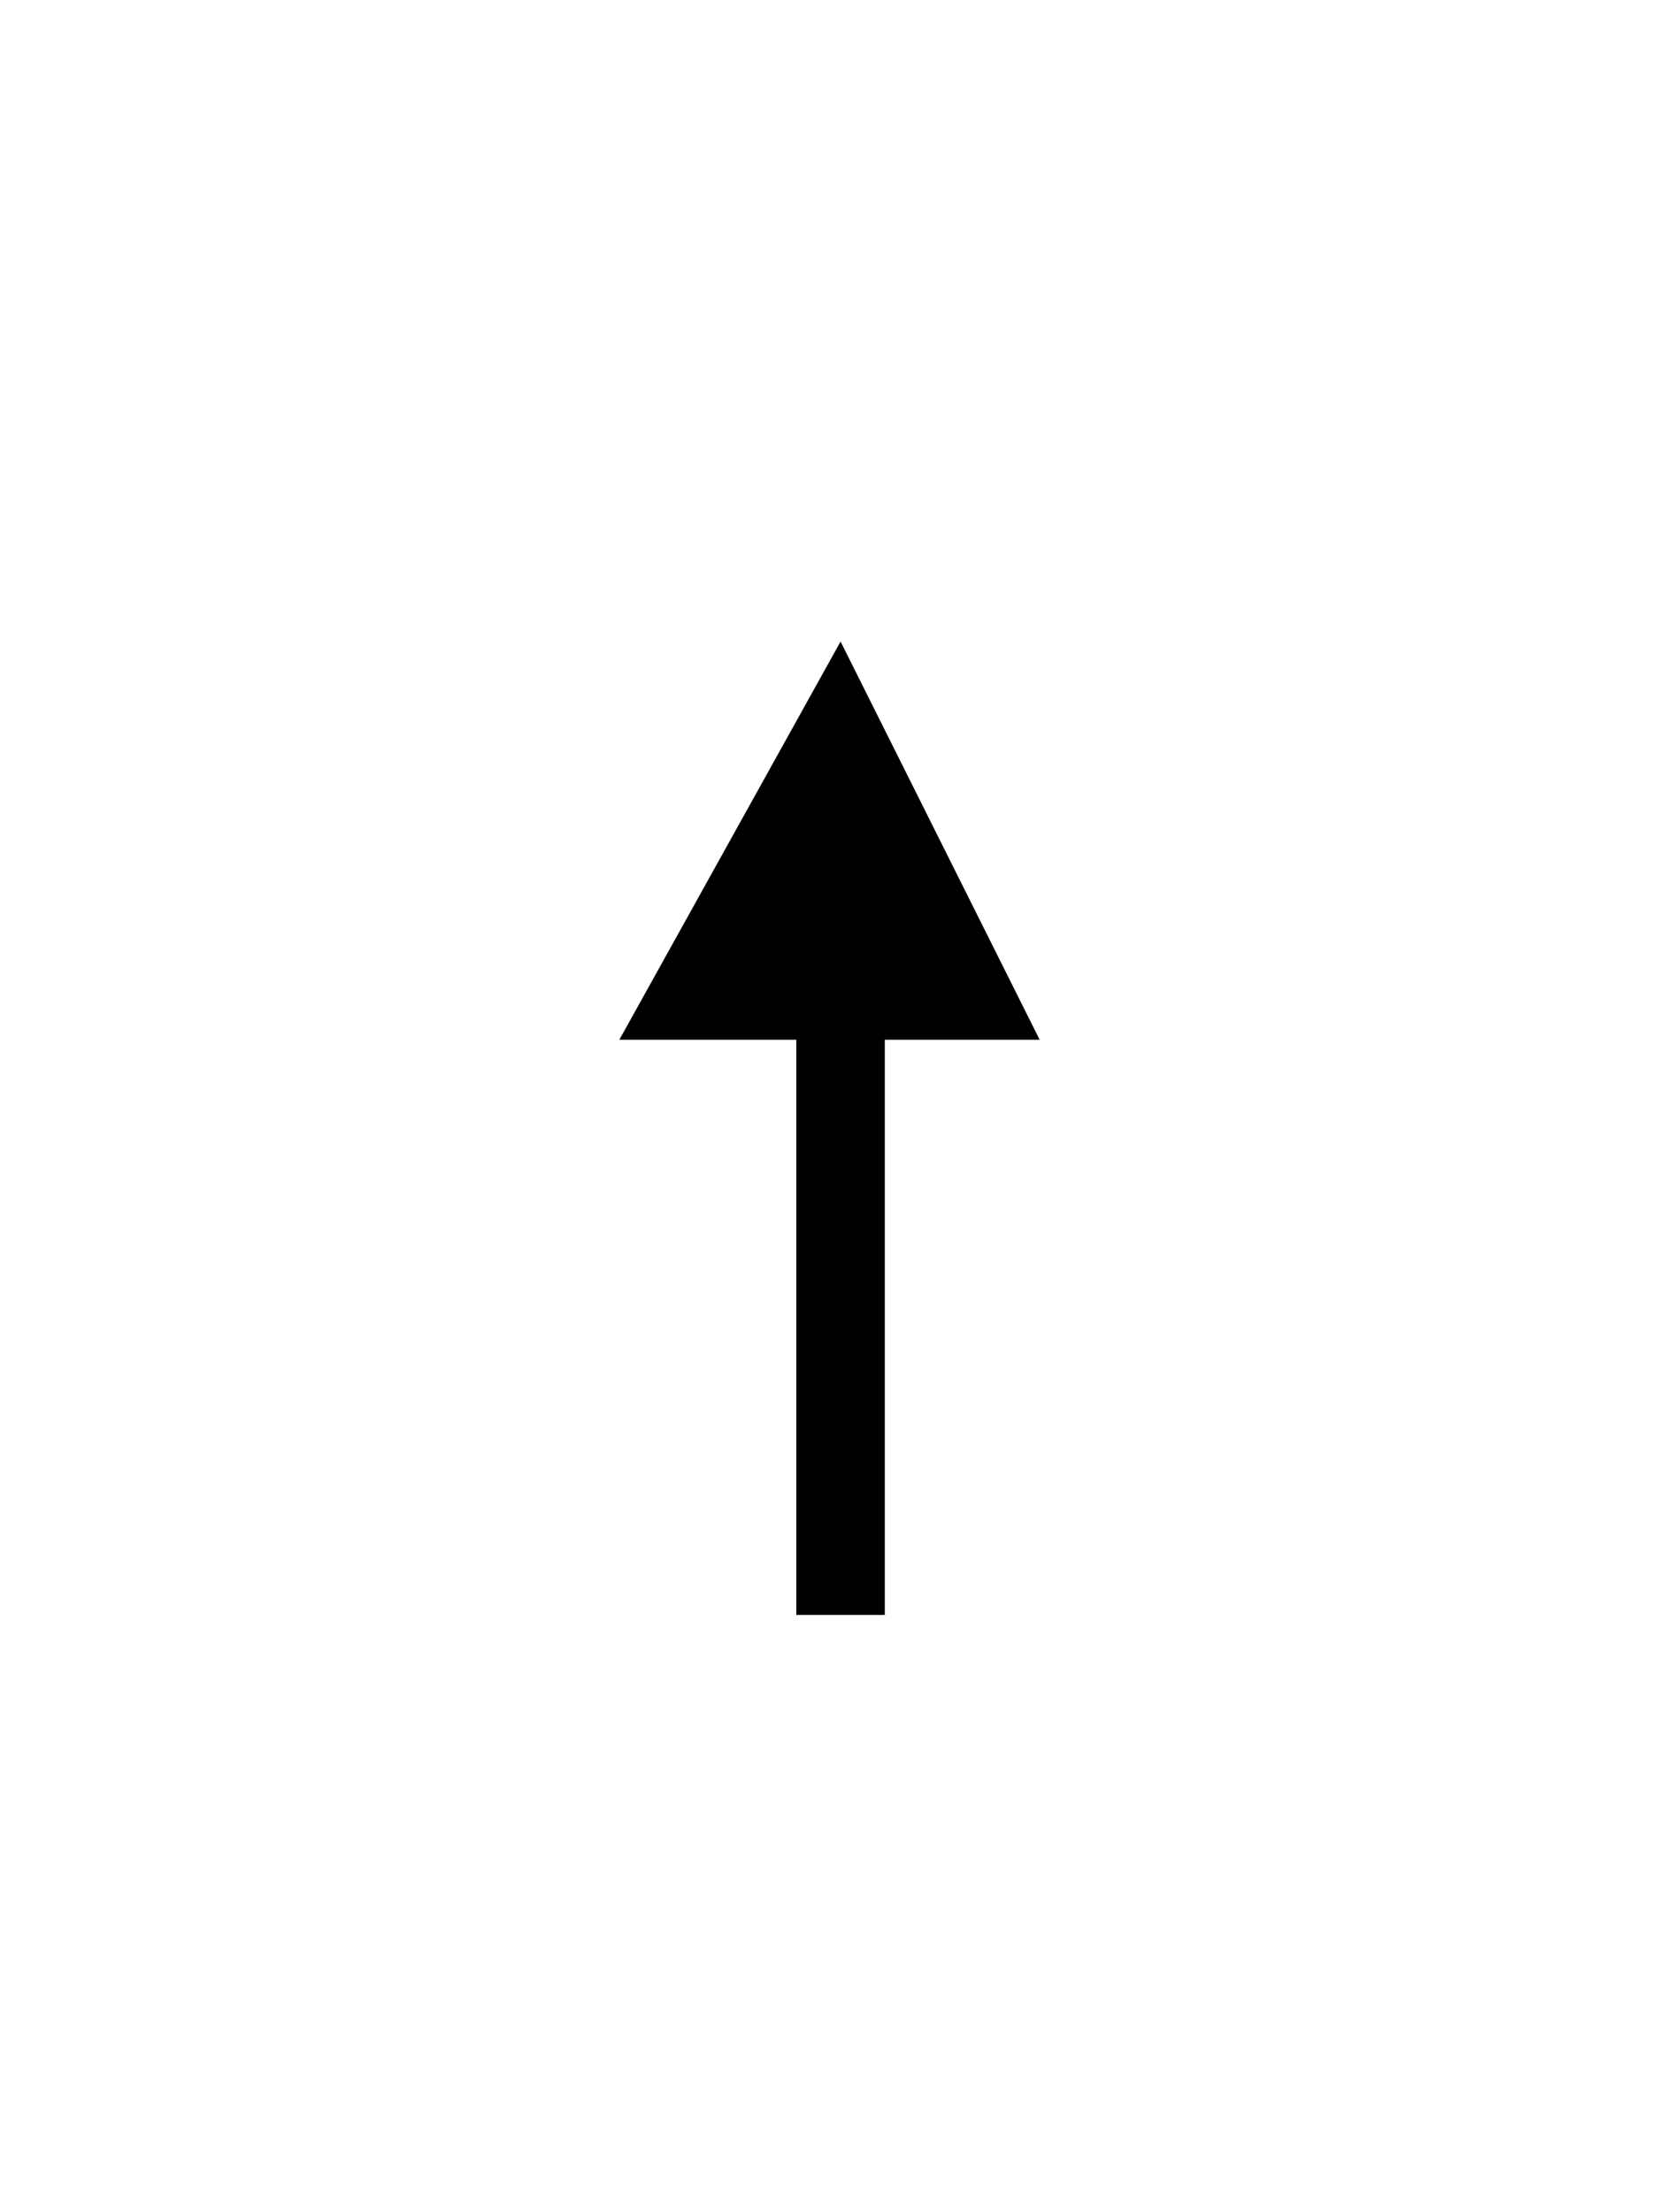 <?xml version="1.0" encoding="utf-8"?>
<!-- Generator: Adobe Illustrator 23.0.0, SVG Export Plug-In . SVG Version: 6.00 Build 0)  -->
<svg version="1.1" id="Layer_1" xmlns="http://www.w3.org/2000/svg" xmlns:xlink="http://www.w3.org/1999/xlink" x="0px" y="0px"
	 viewBox="0 0 7.5 10" style="enable-background:new 0 0 7.5 10;" xml:space="preserve">
<style type="text/css">
	.st0{display:none;}
	.st1{display:none;fill:#E20E0E;}
</style>
<path class="st0" d="M4,2.4c-0.2-0.2-0.4-0.2-0.6,0L1.5,4.3c-0.2,0.2-0.2,0.4,0,0.6s0.4,0.2,0.6,0l1.3-1.3v3.7
	c0,0.2,0.2,0.4,0.4,0.4c0.2,0,0.4-0.2,0.4-0.4V3.6l1.3,1.3C5.6,5,5.8,5,6,4.9c0.2-0.2,0.2-0.4,0-0.6L4,2.4L4,2.4z"/>
<path class="st1" d="M4,2.4c-0.2-0.2-0.4-0.2-0.6,0L1.5,4.3c-0.2,0.2-0.2,0.4,0,0.6s0.4,0.2,0.6,0l1.3-1.3v3.7
	c0,0.2,0.2,0.4,0.4,0.4c0.2,0,0.4-0.2,0.4-0.4V3.6l1.3,1.3C5.6,5,5.8,5,6,4.9c0.2-0.2,0.2-0.4,0-0.6L4,2.4L4,2.4z"/>
<path class="st0" d="M3.8,7.5c-0.1,0-0.2-0.1-0.2-0.2V3.1L1.9,4.7c0,0-0.1,0-0.1,0c0,0-0.1,0-0.1,0c-0.1-0.1-0.1-0.2,0-0.2l1.9-1.9
	c0,0,0.1,0,0.1,0s0.1,0,0.1,0l1.9,1.9c0.1,0.1,0.1,0.2,0,0.2c0,0-0.1,0-0.1,0c0,0-0.1,0-0.1,0L3.9,3.1v4.3C3.9,7.4,3.8,7.5,3.8,7.5z
	"/>
<g>
	<polygon points="3.8,2.9 2.8,4.7 4.7,4.7 	"/>
	<rect x="3.6" y="4.6" width="0.4" height="2.7"/>
</g>
</svg>

